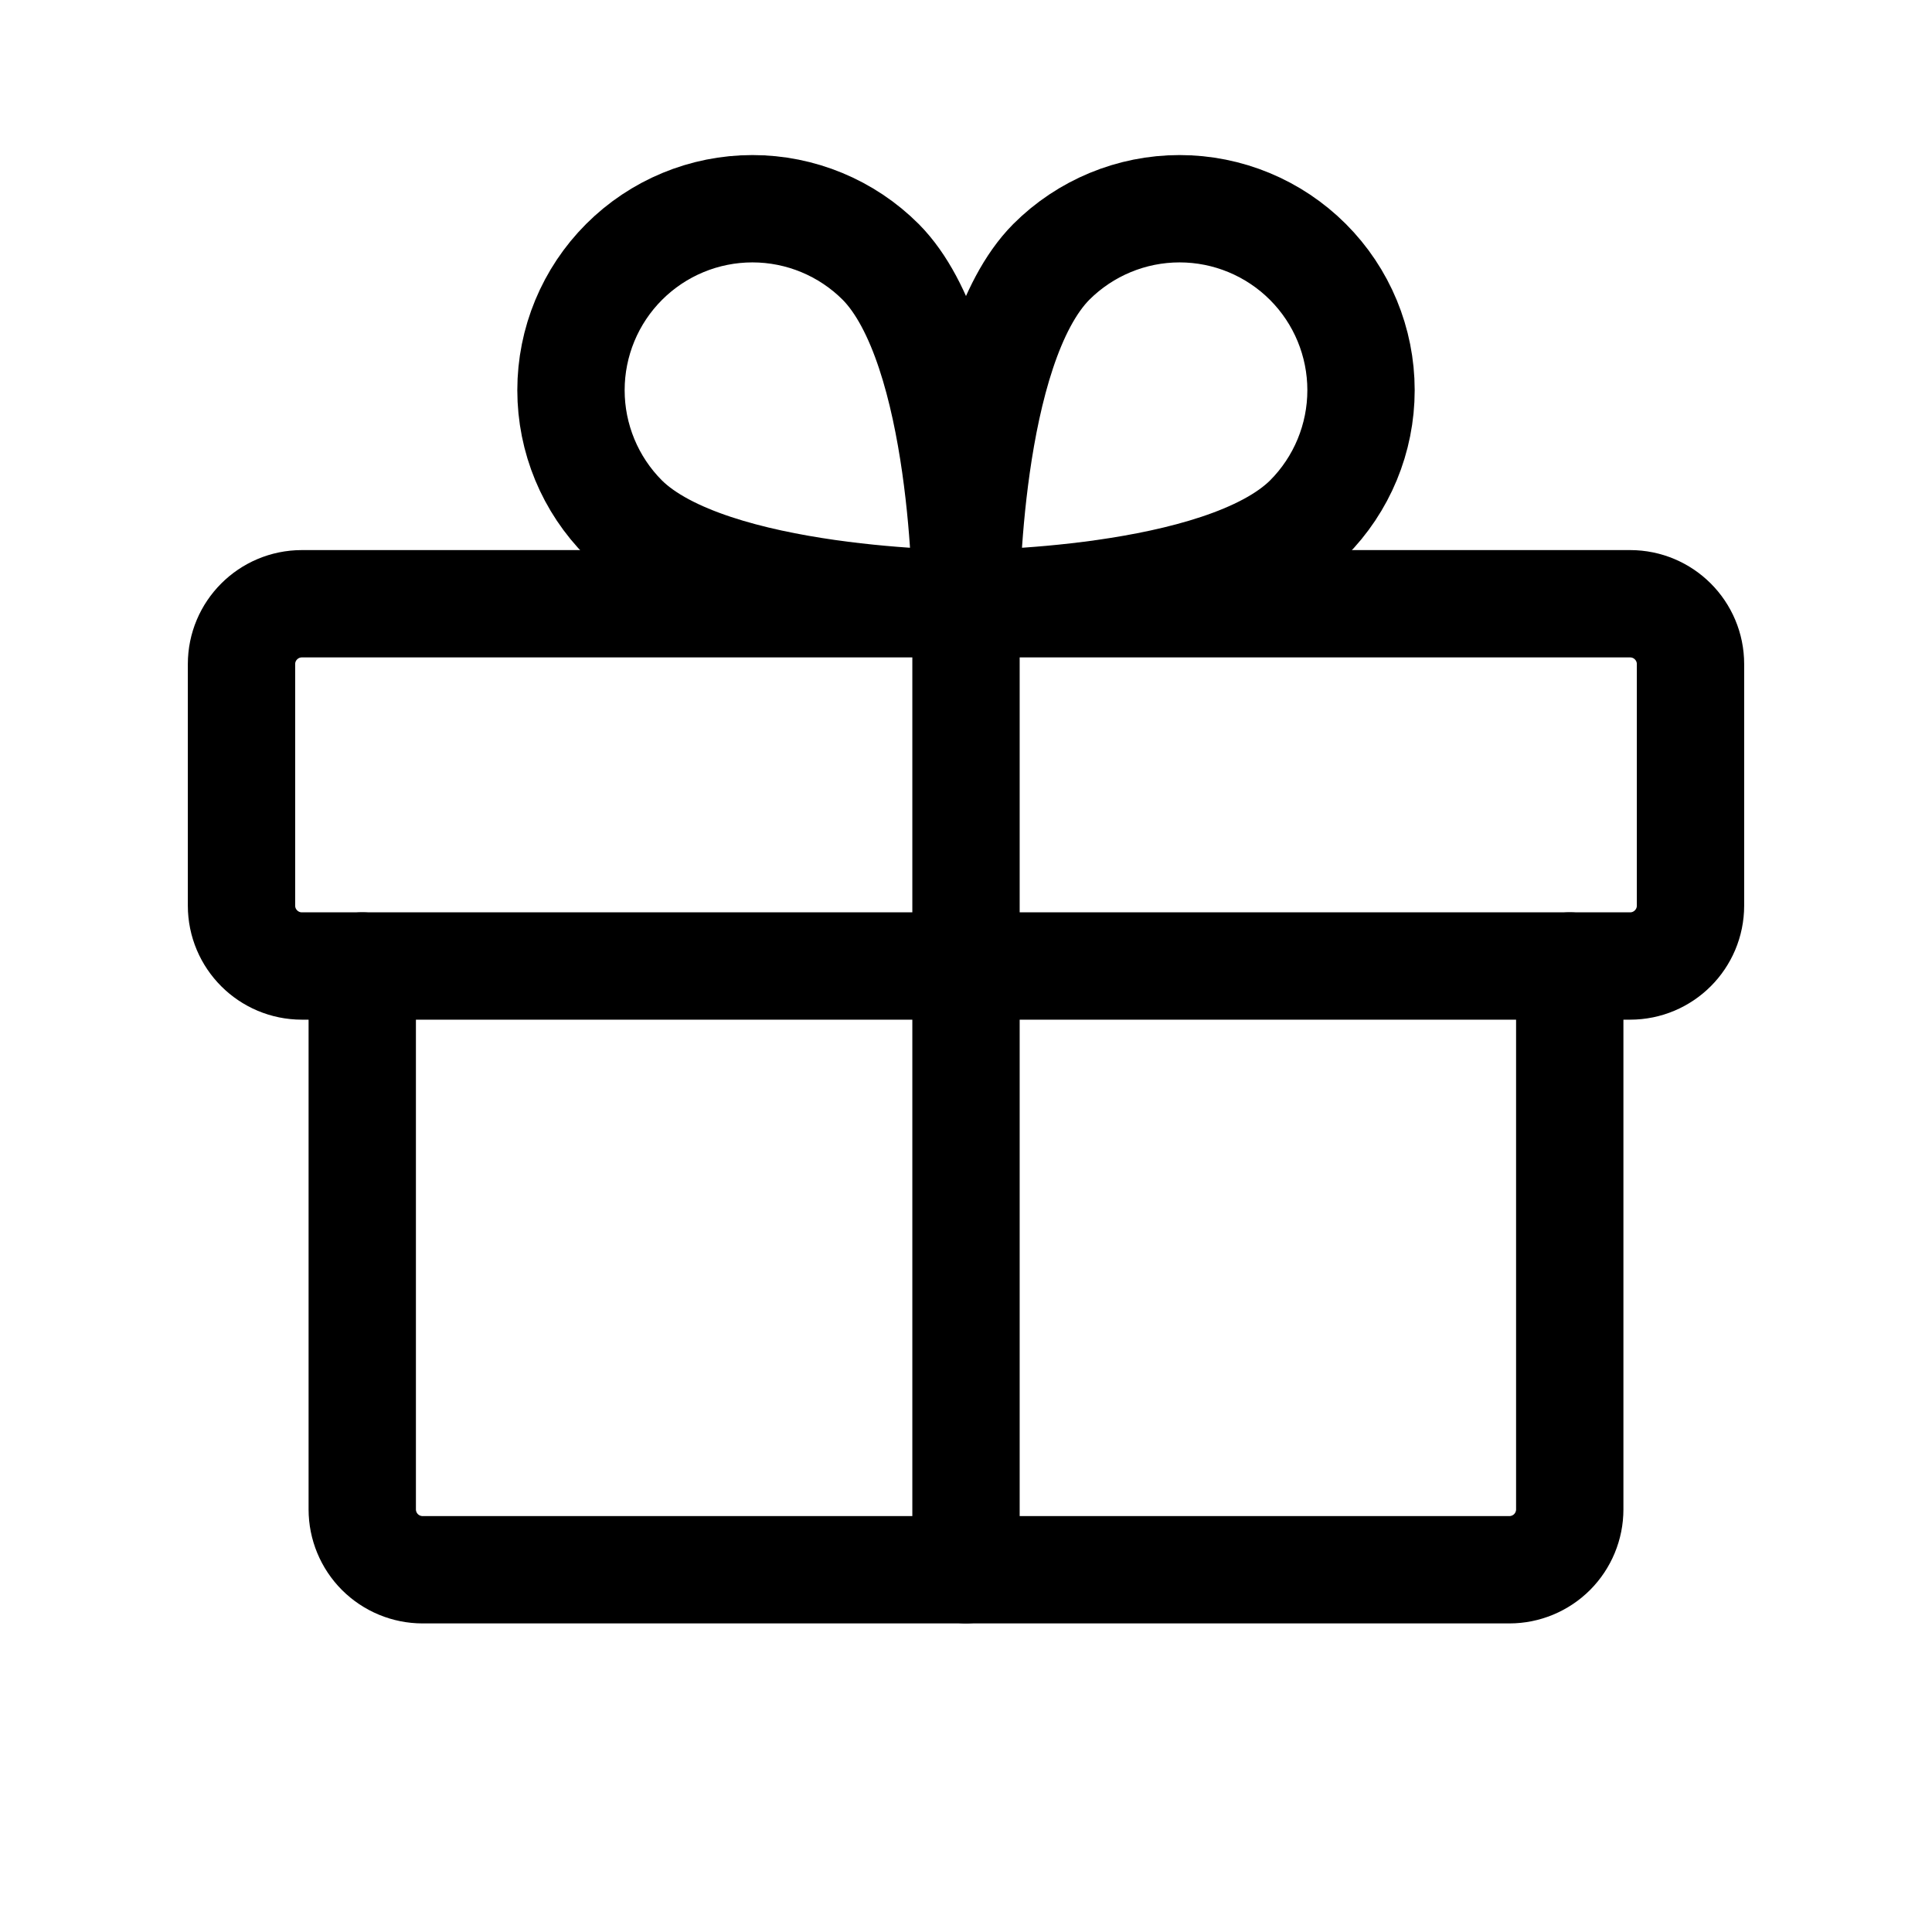 <svg width="54" height="54" viewBox="0 0 54 54" fill="none" xmlns="http://www.w3.org/2000/svg">
<path d="M45.562 16.875H8.438C7.506 16.875 6.75 17.631 6.75 18.562V25.312C6.75 26.244 7.506 27 8.438 27H45.562C46.495 27 47.25 26.244 47.25 25.312V18.562C47.25 17.631 46.495 16.875 45.562 16.875Z" stroke="black" stroke-width="3" stroke-linecap="round" stroke-linejoin="round"/>
<path d="M43.875 27V42.188C43.875 42.635 43.697 43.064 43.381 43.381C43.064 43.697 42.635 43.875 42.188 43.875H11.812C11.365 43.875 10.936 43.697 10.619 43.381C10.303 43.064 10.125 42.635 10.125 42.188V27" stroke="black" stroke-width="3" stroke-linecap="round" stroke-linejoin="round"/>
<path d="M27 16.875V43.875" stroke="black" stroke-width="3" stroke-linecap="round" stroke-linejoin="round"/>
<path d="M36.556 14.492C34.151 16.875 27 16.875 27 16.875C27 16.875 27 9.725 29.384 7.32C30.335 6.369 31.625 5.834 32.969 5.834C34.315 5.834 35.604 6.369 36.556 7.32C37.507 8.271 38.041 9.561 38.041 10.906C38.041 12.251 37.507 13.541 36.556 14.492V14.492Z" stroke="black" stroke-width="3" stroke-linecap="round" stroke-linejoin="round"/>
<path d="M17.444 14.492C19.849 16.875 27 16.875 27 16.875C27 16.875 27 9.725 24.616 7.32C23.665 6.369 22.375 5.834 21.03 5.834C19.685 5.834 18.395 6.369 17.444 7.32C16.493 8.271 15.959 9.561 15.959 10.906C15.959 12.251 16.493 13.541 17.444 14.492V14.492Z" stroke="black" stroke-width="3" stroke-linecap="round" stroke-linejoin="round"/>
</svg>
